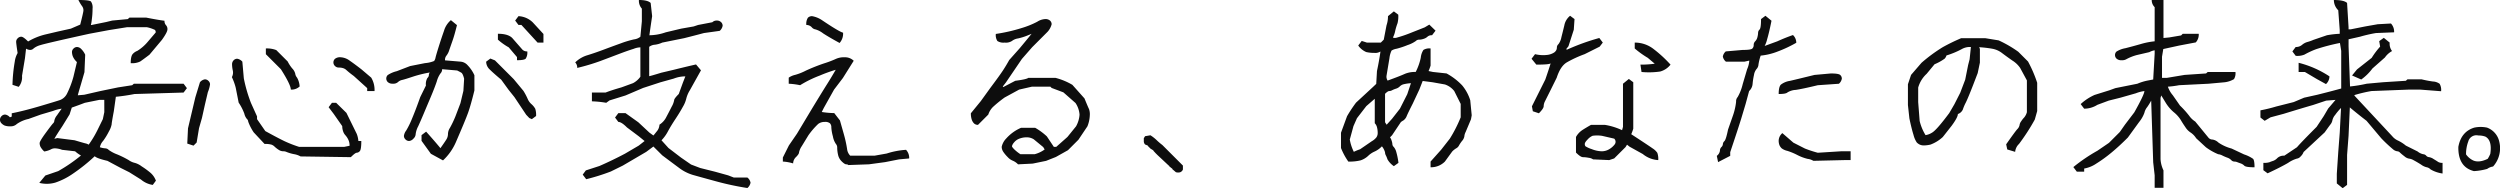 <svg xmlns="http://www.w3.org/2000/svg" width="797.864" height="60.059" viewBox="0 0 797.864 60.059">
  <path id="パス_6554" data-name="パス 6554" d="M-405.059,4.453l4.1-1.406a50.311,50.311,0,0,0,7.266-4.98,10.642,10.642,0,0,1-1.875-1.348l-4.16-.469a7.044,7.044,0,0,0-2.2-.469,2.589,2.589,0,0,0-1.406.352,6.677,6.677,0,0,1-2.08.645,6.226,6.226,0,0,1-1.2-1.494,2.7,2.7,0,0,1-.264-1.172q0-.615,1.934-3.252t2.344-3.047a1.232,1.232,0,0,0,.41-.879,4.03,4.03,0,0,1,.85-1.7q.85-1.23,1.494-2.109a11.061,11.061,0,0,0-2.7.7L-406.523-15l-3.926,1.406a10.153,10.153,0,0,0-3.721,1.611,2.772,2.772,0,0,1-2.051.732,4.756,4.756,0,0,1-1.875-.264,3.286,3.286,0,0,1-1-.732,1.572,1.572,0,0,1-.439-1.113,1.571,1.571,0,0,1,.5-1.143,1.571,1.571,0,0,1,1.143-.5,2.407,2.407,0,0,1,1.523.879l.586-.234V-15.41q3.867-.762,9.023-2.285t6.445-1.963a4.147,4.147,0,0,0,2.2-2.08,29.522,29.522,0,0,0,2.021-5.332l1.113-4.687A5.193,5.193,0,0,1-396.3-33.6a4.451,4.451,0,0,1-.264-1.377,1.512,1.512,0,0,1,.5-1.084,1.571,1.571,0,0,1,1.143-.5,2.016,2.016,0,0,1,1.348.674,6,6,0,0,1,1.23,1.787l-.234,5.566-1.172,4.043q-1,3.34-.937,3.34l2.051-.176,5.1-1.172,5.684-1.172,4.512-.7.527-.469h15.879l1.055,1.406-1.055,1.406-15.645.469a59.8,59.8,0,0,1-5.977.879l-.645,4.57q-.7,3.75-.7,4.248a7.07,7.07,0,0,1-.85,2.2,20.444,20.444,0,0,1-1.875,3.076,4.22,4.22,0,0,0-1.025,2.021,7.449,7.449,0,0,0,1.758.352,1.555,1.555,0,0,1,1.055.5,11.32,11.32,0,0,0,2.725,1.436,30.431,30.431,0,0,1,3.662,1.816,5.352,5.352,0,0,0,1.934.879,6.445,6.445,0,0,1,2.2,1.113,25.15,25.15,0,0,1,2.842,2.08,6.154,6.154,0,0,1,1.7,2.49l-1,1.348a7.459,7.459,0,0,1-3.75-1.7l-3.75-2.344-2.812-1.406-4.16-2.227Q-388.594-1-389.3-1.7a56.68,56.68,0,0,1-6.914,5.537,22.311,22.311,0,0,1-5.654,2.871,9.685,9.685,0,0,1-5.127.088Zm18.809-24.141h-1.582l-4.629.938q-1.816.7-4.16,1.523l-.7,2.168-2.344,3.809q-1.875,2.813-2.52,3.984l.938-.234,5.508.7q2.344.7,3.34.967a3.451,3.451,0,0,1,1.172.439,32.147,32.147,0,0,0,2.7-4.453l1.816-3.691.469-2.227Zm-27.656-14.941q-.469-3.047-.469-3.633a1.512,1.512,0,0,1,.5-1.084,1.571,1.571,0,0,1,1.143-.5q.645,0,2.168,1.523a19.944,19.944,0,0,1,5.449-2.227l3.984-.937,4.219-.937,2.988-1.289q.879-3.457,1-4.307a2.154,2.154,0,0,0-.439-1.611,13.68,13.68,0,0,1-1.143-1.934q3.516,0,4.014.5a3.419,3.419,0,0,1,.5,2.256,25.273,25.273,0,0,1-.234,3.457,12.982,12.982,0,0,1-.293,1.758h.234l4.629-.937L-383.73-45l4.98-.469.527-.469h5.391q3.516.7,5.8,1a1.91,1.91,0,0,0,.469,1.406,1.824,1.824,0,0,1,.469,1.348q0,.879-1.758,3.34l-3.984,4.746q-2.168,1.641-2.959,2.168a5.94,5.94,0,0,1-3.018.527q0-2.285.7-2.988a3.69,3.69,0,0,1,1.406-.937,13.906,13.906,0,0,0,3.164-2.7l2.7-3.164a1.144,1.144,0,0,0-.234-.82,11.063,11.063,0,0,0-2.637-.879h-6.211l-5.859.938-6.27,1.172q-13.828,3.047-15.527,3.6a6.1,6.1,0,0,0-2.2,1.055,1.541,1.541,0,0,1-1.113.5,2.639,2.639,0,0,1-1.318-.41l-.352,3.047-.937,5.625a4.85,4.85,0,0,1-1.055,3.516l-1.992-.645a50.058,50.058,0,0,1,.732-7.412A7.218,7.218,0,0,1-413.906-34.629Zm68.379,7.676a3.039,3.039,0,0,0,.293-2.109A9.569,9.569,0,0,1-345.469-31a1.782,1.782,0,0,1,.5-1.318,1.571,1.571,0,0,1,1.143-.5,2.762,2.762,0,0,1,1.641.938l.469,5.332a46.9,46.9,0,0,0,2.285,7.852l1.934,4.277v.879l2.637,3.809q4.16,2.285,6.123,3.223a38.848,38.848,0,0,0,4.658,1.816h14.414l1.7-.352a4.348,4.348,0,0,0-.439-2.021,5.967,5.967,0,0,0-.908-1.348,3.434,3.434,0,0,1-.732-1.289,5.064,5.064,0,0,1-.264-1.611l-2.7-3.867-1.641-2.168,1.055-1.406h1.348l3.281,3.223,3.281,6.68a7.8,7.8,0,0,1,.527,2.285h.938q0,2.754-.5,3.252a1.414,1.414,0,0,1-.967.5q-.469,0-1.875,1.406l-16.055-.234a6.279,6.279,0,0,0-2.139-.732,12.917,12.917,0,0,1-2.285-.674,2.423,2.423,0,0,0-1.143-.234,2.723,2.723,0,0,1-1.494-.527,8.194,8.194,0,0,1-1.23-.967,2.655,2.655,0,0,0-1.055-.645,7.639,7.639,0,0,0-2.139-.205l-3.457-3.691a15.631,15.631,0,0,1-1.758-3.428,1.266,1.266,0,0,0-.439-.879,3.972,3.972,0,0,1-.791-1.641,16.332,16.332,0,0,0-1.816-3.545l-.937-4.746A18.583,18.583,0,0,0-345.527-26.953ZM-359.766-5.742l.234-4.863,2.344-9.9,1.465-4.8a2.56,2.56,0,0,1,1.582-.937,1.571,1.571,0,0,1,1.143.5,1.512,1.512,0,0,1,.5,1.084,10.03,10.03,0,0,1-.7,2.52l-.937,3.984-.937,4.219-.937,3.281-.762,4.57-1,1Zm57.422-17.7-4.277-3.867a28.831,28.831,0,0,1-2.314-1.846,2.655,2.655,0,0,0-1.055-.645A4.339,4.339,0,0,0-311.367-30a1.707,1.707,0,0,1-1.26-.5,1.571,1.571,0,0,1-.5-1.143,1.571,1.571,0,0,1,.5-1.143,2.558,2.558,0,0,1,1.816-.5,5.3,5.3,0,0,1,2.93,1.113q1.611,1.113,3.721,2.754l3.105,2.637A7.617,7.617,0,0,1-300-22.5h-2.344Zm-32.344-12.656a8.135,8.135,0,0,1,3.34.527l3.633,3.633a11.259,11.259,0,0,0,1.436,2.2,3.7,3.7,0,0,1,.967,1.67,2.535,2.535,0,0,0,.586,1.289,6.338,6.338,0,0,1,.82,2.813,3.8,3.8,0,0,1-2.812,1q0-1.523-3.164-6.5l-4.8-4.8Zm55.723,31.816q1.289-1.816,1.846-2.7a3.351,3.351,0,0,0,.557-1.816,3.68,3.68,0,0,1,.615-1.934,32.4,32.4,0,0,0,1.787-3.75l1.582-4.16.938-3.926.234-3.867q-.41-1.641-.908-1.934t-1.318-.7l-4.8-.41a1.782,1.782,0,0,1-.5,1.318,7.858,7.858,0,0,0-1.2,2.578q-.7,2.08-1.992,5.127t-2.227,5.273q-.937,2.227-1.729,3.955a7.12,7.12,0,0,0-.791,2.461,2.11,2.11,0,0,1-.732,1.465,2.051,2.051,0,0,1-1.377.732,1.571,1.571,0,0,1-1.143-.5,1.541,1.541,0,0,1-.5-1.113,3.591,3.591,0,0,1,.732-1.729,26.776,26.776,0,0,0,1.9-3.9q1.172-2.783,2.578-6.768l1.816-3.691a3.845,3.845,0,0,1,.469-2.4,1.351,1.351,0,0,0,.469-.937,1.243,1.243,0,0,1,.293-.82,38.325,38.325,0,0,0-5.449,1.348q-2.461.82-3.34,1.025a2.8,2.8,0,0,0-1.377.7,2.211,2.211,0,0,1-1.611.5,2.211,2.211,0,0,1-1.611-.5,1.571,1.571,0,0,1-.5-1.143,1.521,1.521,0,0,1,.469-1.113,9.072,9.072,0,0,1,2.871-1.23l4.277-1.641,4.746-.937a9.567,9.567,0,0,0,2.9-.674,2.56,2.56,0,0,0,.469-1.143q.205-.879,1.025-3.486t1.67-5.01a6.993,6.993,0,0,1,2.2-3.4l1.934,1.582q-.762,3.105-1.348,4.775t-1.084,3.105a5.377,5.377,0,0,1-.937,1.875,2.07,2.07,0,0,0-.439,1.494l4.922.41a3.365,3.365,0,0,1,2.285,1.143,11.364,11.364,0,0,1,2.168,3.193v4.863q-1.172,4.746-2.021,7.119t-3.9,9.4a17.284,17.284,0,0,1-4.1,5.8l-3.867-2.109L-285-6.621V-8.437l1.465-1.113Q-280.9-6.621-278.965-4.277Zm28.359-9.609-1-1.055-3.75-5.625-1.875-2.344-2.344-3.223q-2.52-2.109-3.662-3.252a3.471,3.471,0,0,1-1.143-2.49l1.348-1,1.465.586,5.977,5.977,3.105,3.75a19.743,19.743,0,0,1,1.406,2.666,4.5,4.5,0,0,0,1.172,1.582,5.853,5.853,0,0,1,1.2,1.465,6.449,6.449,0,0,1,.264,2.314l-1.348,1Zm-10.02-26.895q3.223,0,4.57,1.348l3.281,3.75a2.063,2.063,0,0,0,1.523.527,3.545,3.545,0,0,1-.5,2.314q-.5.5-2.783.5v-1l-2.637-3.105a19.1,19.1,0,0,1-3.457-2.461Zm14.531,2.813h-1.875l-5.156-5.625h-.937L-255.117-45l1.055-1.406a6.993,6.993,0,0,1,4.57,1.992l3.4,3.691ZM-211-4.8l-2.285,1.7-7.5,4.395-3.809,1.875a65.49,65.49,0,0,1-7.852,2.461l-1.113-1.465,1-1.348,4.336-1.406q4.16-1.816,8.145-3.926l4.395-2.578,1.875-1.465-1.875-1.523-3.75-2.812q-1.758-1.758-2.754-1.758l-1.055-1.406,1.055-1.406h2.285l4.1,2.93,3.516,3.281L-211-8.32q.176-.176,1.055-1.289a3.53,3.53,0,0,0,.879-2.168,6.078,6.078,0,0,0,2.2-2.461q.908-1.7,1.7-3.281a6.455,6.455,0,0,0,.791-2.08q0-.5,1.465-1.963l1.348-3.691.762-1.934a10.149,10.149,0,0,0-3.691.7l-4.219,1.172-5.566,1.816-5.625,2.4-5.1,1.582-1.055.762a31.924,31.924,0,0,0-4.57-.469v-2.812h4.395q1.758-.7,5.039-1.641l3.691-1.348a6.734,6.734,0,0,0,2.344-2.051v-9.375a6.131,6.131,0,0,0-2.139.469q-1.9.586-4.6,1.611t-5.889,2.227a65.732,65.732,0,0,1-7.529,2.256,2.375,2.375,0,0,0-.645-1.758A9.4,9.4,0,0,1-232-33.955q2.373-.732,5.186-1.787t5.42-1.992a32.026,32.026,0,0,1,4.189-1.26,3.9,3.9,0,0,0,2.051-.85l.469-4.922v-4.043a3.733,3.733,0,0,1-.937-2.754q2.754,0,3.75.938l.469,4.219q-.469,3.105-.879,6.094a16.2,16.2,0,0,0,5.215-.937l4.922-1.172,3.984-.7,1.406-.469,4.57-.879A1.9,1.9,0,0,1-190.781-45a1.861,1.861,0,0,1,1.377.5,1.571,1.571,0,0,1,.5,1.143,2.762,2.762,0,0,1-.937,1.641l-5.039.7q-2.578.7-6.328,1.641l-6.973,1.406a7.734,7.734,0,0,1-2.314.674,3.4,3.4,0,0,0-1.846.674v9.375q.82-.176,3.867-1.113l3.984-.937q3.75-.937,7.09-1.7l1.582,1.875q-2.52,4.512-3.545,6.357a9.332,9.332,0,0,0-1.143,2.666,9.252,9.252,0,0,1-1.084,2.607q-.967,1.787-2.373,3.9t-2.373,3.9a12.459,12.459,0,0,1-2.08,2.9l2.227,2.461,3.984,3.047,3.223,2.227,2.93,1.113,4.688,1.172,4.219,1.172,1.816.7H-181a2.72,2.72,0,0,1,1,1.641,2.924,2.924,0,0,1-1,1.7A90.577,90.577,0,0,1-191.133,6.27q-5.156-1.406-7.324-2.021a13.893,13.893,0,0,1-4.424-2.285q-2.256-1.67-5.3-3.955Zm44.59,5.391A13.828,13.828,0,0,0-169.687,0V-1.289l1.934-3.867,2.578-3.75,4.922-8.2q3.281-5.391,4.688-7.617t2.754-4.57a48.183,48.183,0,0,0-5.1,1.846,36.02,36.02,0,0,0-6.27,3.076,22.654,22.654,0,0,0-3.633-.469v-1.934a5.746,5.746,0,0,1,1.992-.879,17.454,17.454,0,0,0,3.486-1.377,59.113,59.113,0,0,1,5.83-2.314,31.637,31.637,0,0,0,3.779-1.436,6.137,6.137,0,0,1,2.754-.5,3.923,3.923,0,0,1,2.9,1.113l-3.457,5.508-2.812,3.691-3.281,5.859-.645,1.289a28.477,28.477,0,0,0,3.984.352l1.816,2.344,1.23,4.336a38.7,38.7,0,0,1,1.055,4.775,3.57,3.57,0,0,0,1,2.139h7.734l3.926-.7a24.92,24.92,0,0,1,6.152-1.172,3.722,3.722,0,0,1,1,2.754L-132.6-.7l-4.453.879-5.156.7-6.562.234a.955.955,0,0,0-.7-.234q-.469,0-1.406-.908a4.137,4.137,0,0,1-1.2-2.168,10.724,10.724,0,0,1-.264-2.139,1.791,1.791,0,0,0-.439-1.318,6.213,6.213,0,0,1-.937-2.4,13.208,13.208,0,0,1-.5-2.842,1.791,1.791,0,0,0-.439-1.318,2.379,2.379,0,0,0-1.67-.439,3.341,3.341,0,0,0-2.08.645,23.9,23.9,0,0,0-3.135,3.633l-2.109,3.457a5.651,5.651,0,0,0-.879,2.021q0,.5-.937,1.436A2.855,2.855,0,0,0-166.406.586Zm4.219-44.18a3.545,3.545,0,0,1,.5-2.314,1.821,1.821,0,0,1,1.348-.5,8.191,8.191,0,0,1,3.076,1.23q5.566,3.75,6.8,4.043a4.449,4.449,0,0,1-1.113,3.281q-3.34-1.816-5.273-3.076a7.318,7.318,0,0,0-2.432-1.26,1.922,1.922,0,0,1-1.2-.7A2.315,2.315,0,0,0-162.187-43.594ZM-83.2-4.687h.762l3.574-3.164,2.754-3.4A8.794,8.794,0,0,0-75-15a7.607,7.607,0,0,0-1.289-3.691l-3.867-3.4-3.75-1.406-.41-.41h-5.859l-4.1.938-4.629,2.52a38.529,38.529,0,0,0-3.75,3.047,6.046,6.046,0,0,0-1.465,2.4l-3.281,3.281a1.742,1.742,0,0,1-1.289-.469,3.161,3.161,0,0,1-.732-1.26,6.278,6.278,0,0,1-.264-1.963l3.164-3.867,3.047-4.219q2.988-3.984,4.043-5.6t1.992-3.311l3.34-3.75q2.344-2.812,3.809-4.629.059,0-1.406.586a18.706,18.706,0,0,1-2.93.908,4.143,4.143,0,0,0-1.963.82,3.545,3.545,0,0,1-2.314.5,3.545,3.545,0,0,1-2.314-.5,3.419,3.419,0,0,1-.5-2.256,54.118,54.118,0,0,0,8.291-1.9,27.366,27.366,0,0,0,4.922-1.992,5.126,5.126,0,0,1,2.52-.85,2.164,2.164,0,0,1,1.582.5,1.571,1.571,0,0,1,.5,1.143,5.669,5.669,0,0,1-1.289,2.4L-90.117-36.5l-3.281,3.75-5.1,7.5-1,1.289.176.176,3.809-1.992q3.633-.469,4.16-.937h8.672a20.621,20.621,0,0,1,5.391,2.227l3.867,4.336q1.172,2.871,1.436,3.369a4.915,4.915,0,0,1,.264,1.992,10.452,10.452,0,0,1-.762,3.545l-2.871,4.277-3.34,3.34-3.867,2.168-3.105,1.23-4.277.879-4.687.234a5.094,5.094,0,0,0-1.7-1.172A4.37,4.37,0,0,1-97.91-1.406a11.2,11.2,0,0,1-1.406-1.67,2.918,2.918,0,0,1-.527-1.641,5.5,5.5,0,0,1,1.494-2.7,13.275,13.275,0,0,1,4.717-3.369h4.453a19.875,19.875,0,0,1,3.75,2.754Zm-2.93.82-.469-.762L-89.59-7.09a4.113,4.113,0,0,0-2.285-.645,6.258,6.258,0,0,0-2.373.439,3.892,3.892,0,0,0-1.7,1.26,2.642,2.642,0,0,0-.615,1.113q0,.293.732,1.025a12.974,12.974,0,0,0,1.963,1.553h4.512A9.178,9.178,0,0,0-86.133-3.867ZM-44.238,3.4l-1.172-1V2.227l-.234-.117-.762-.645V1.348l-.117-.059-3.633-3.4-.586-.586-.7-.762v-.117l-.879-.527L-53.2-4.98V-5.1l-.879-.352a1.492,1.492,0,0,1-.41-1v-1l.41-.645,1.7-.293a12.315,12.315,0,0,1,1.992,1.553,19.125,19.125,0,0,0,1.816,1.553l6.563,6.563V2.52a1.471,1.471,0,0,1-.937.908A2.636,2.636,0,0,1-44.238,3.4Zm78.75-29.121-1.055,2.7-2.109,4.512q-1.406,2.754-1.9,3.9a3.068,3.068,0,0,1-1.113,1.494,4.373,4.373,0,0,0-.791.527L24.727-8.379l-.645.645a2.874,2.874,0,0,1,.5,1.025,4.192,4.192,0,0,1,.264,1.2,1.245,1.245,0,0,0,.439.85,4.22,4.22,0,0,1,.82,1.67,22,22,0,0,1,.674,3.4L25.313,1.465a6.475,6.475,0,0,1-2.051-2.2,7.624,7.624,0,0,0-.5-1.23A2.062,2.062,0,0,1,22.5-2.93a5.05,5.05,0,0,0-1-1.934,7.458,7.458,0,0,1-2.285,1.641,7.027,7.027,0,0,0-2.109,1.406A6.444,6.444,0,0,1,14.678-.381a14.574,14.574,0,0,1-3.9.381A20.709,20.709,0,0,1,8.438-4.336V-9.2l1.934-5.273a43.938,43.938,0,0,1,2.871-4.336l5.391-4.98,1.055-1,.234-4.1q.7-3.281,1.113-6.211h-.059a2.98,2.98,0,0,1-1.934.41,10.424,10.424,0,0,1-2.549-.264,5.951,5.951,0,0,1-2.549-2.08L15.059-38.5l1.641.527h4.453l.938-.937.879-4.57a8.861,8.861,0,0,0,.469-2.93l1.875-1.523,1.406,1.055a8.906,8.906,0,0,1-.234,2.725,18.4,18.4,0,0,0-.732,2.4,7.622,7.622,0,0,1-.732,2.139q.234.234,1.025.117A41.245,41.245,0,0,0,31-41.191l4.16-1.641,1.465-.879,1.992,1.934L37.5-40.312a1.973,1.973,0,0,0-1.436.439,3.094,3.094,0,0,1-1.23.7,4.584,4.584,0,0,1-1.436.264,1.473,1.473,0,0,0-1.084.439,9.738,9.738,0,0,1-2.607,1.289,28.074,28.074,0,0,1-3.516,1.172,4.28,4.28,0,0,0-1.611.586,7.531,7.531,0,0,0-.674,2.432l-.937,5.625a2.269,2.269,0,0,0,.352,1.523q4.16-1.523,5.479-2.139a8.324,8.324,0,0,1,3.486-.615A18.274,18.274,0,0,0,33.9-33.135a5.562,5.562,0,0,1,.85-2.49,3.574,3.574,0,0,1,2.285-.469v5.449a15.02,15.02,0,0,1-.645,1.758l1.406.293,4.336.469a20.207,20.207,0,0,1,4.98,3.809,14.014,14.014,0,0,1,2.578,4.746l.469,4.8-.234,1.289-1.7,4.043a3.565,3.565,0,0,0-.41,1.377,2.916,2.916,0,0,1-.732,1.465,10.709,10.709,0,0,0-1,1.494,2.113,2.113,0,0,1-.879.879,6.1,6.1,0,0,0-1.26,1L41.6,0a6.2,6.2,0,0,1-4.57,1.816V0l3.4-3.809,2.754-3.516a43.006,43.006,0,0,0,3.457-6.8V-18.4L44.59-22.5A6.327,6.327,0,0,0,41.6-24.609l-3.926-.7ZM19.219-20.039l-2.7,2.344-2.988,3.867-1.113,2.52L11.25-7.031a14,14,0,0,0,1.289,3.926,14.878,14.878,0,0,1,1.992-.82L18.281-6.5a4.9,4.9,0,0,0,1.465-1.23,2.441,2.441,0,0,0,.41-1.436,7.219,7.219,0,0,0-.205-1.7,2.84,2.84,0,0,0-.732-1.377Zm11.543-4.98a14.124,14.124,0,0,0-2.461.381,2.714,2.714,0,0,0-1.113.674,2.925,2.925,0,0,1-1.2.7,7.624,7.624,0,0,0-1.23.5,2.014,2.014,0,0,1-.937.264q-.439,0-1.318.879v9.082l.527.82h-.059l1.758-1.934,2.52-3.223L29.59-21.5Zm67.383,15,.293-1.055v-13.77l1.875-1.523,1.406,1.055v14.824a15.02,15.02,0,0,1-.645,1.758q5.566,3.633,6.8,4.512a5.171,5.171,0,0,1,1.523,1.436,5.848,5.848,0,0,1,.293,2.314A8.5,8.5,0,0,1,104.766-2.4l-4.219-2.344-.82-.645-.469.762L95.625-1l-1.582.527L88.887-.7a2.916,2.916,0,0,0-1.377-.5,10.184,10.184,0,0,0-1.846-.205q-.762,0-2.227-1.465v-4.98A6.278,6.278,0,0,1,85.371-9.99q1.113-.732,2.871-1.729h4.395A20.943,20.943,0,0,1,98.145-10.02Zm-2.52,2.7L91.816-8.2a10.266,10.266,0,0,0-3.076-.029A4.561,4.561,0,0,0,87.188-7.09q-.937.938-.937,1.465a1.046,1.046,0,0,0,.234.762,9.113,9.113,0,0,0,2.021.908,9.021,9.021,0,0,0,3.105.674,4.612,4.612,0,0,0,2.4-.645,6.118,6.118,0,0,0,1.758-1.523A1.376,1.376,0,0,0,95.625-7.324ZM75.352-31.348q-.41.41-4.57.41l-1.523-1.875,1.113-1.465a10.885,10.885,0,0,0,4.16.205,5.286,5.286,0,0,0,1.934-.732,2.3,2.3,0,0,0,.7-.791,2.077,2.077,0,0,0,.176-.879,1.435,1.435,0,0,1,.5-1,5.226,5.226,0,0,0,.938-2.2q.439-1.7.938-3.779a5.141,5.141,0,0,1,1.846-3.076l1.406,1.055-.234,3.4-1.7,5.273-.7.879.176.234a70.917,70.917,0,0,1,10.371-3.75l1.113,1.465L91-36.68l-4.8,2.4a36.129,36.129,0,0,0-5.713,2.637q-2.021,1.23-3.193,4.863L75.41-22.969l-1.846,3.691a3.646,3.646,0,0,0-.439,1.611q0,.732-1.523,2.256l-1.934-.645-.293-1.582,4.277-8.555Q74.766-29.414,75.352-31.348Zm28.652.41a31.713,31.713,0,0,0,4.57-.293l-2.227-1.875a29.152,29.152,0,0,1-4.16-2.988v-1.875a9.677,9.677,0,0,1,5.859,1.934,40.041,40.041,0,0,1,5.566,5.1,6.3,6.3,0,0,1-3.311,2.2,25.124,25.124,0,0,1-5.947.146Zm34.746-1.289-1.582.352h-5.859a2.72,2.72,0,0,1-1-1.641,2.762,2.762,0,0,1,.938-1.641l5.391-.469q2.637,0,3.076-.439a1.546,1.546,0,0,0,.439-1.143,1.637,1.637,0,0,1,.5-1.2,2.779,2.779,0,0,0,.7-1.348,6.159,6.159,0,0,0,.205-1.377,1.4,1.4,0,0,1,.469-1q.469-.469.469-3.34l1.406-1.055,1.934,1.582q-.762,3.809-1.377,5.859a9.288,9.288,0,0,1-.85,2.285l-.059-.059,4.16-1.523q2.578-1.172,4.98-1.992a3.373,3.373,0,0,1,1.055,2.461,40.953,40.953,0,0,1-6.064,2.842,20.017,20.017,0,0,1-5.3,1.26,16.057,16.057,0,0,0-.7,2.813,2.318,2.318,0,0,1-.615,1.465,3.872,3.872,0,0,0-.82,1.9,20.95,20.95,0,0,0-.439,2.813,3.479,3.479,0,0,1-1.113,2.314l-1.113,4.1-1.406,4.688q-.937,3.047-3.516,10.723v1.172L128.789.176l-.41-1.992a2.533,2.533,0,0,0,1-1.641,1.59,1.59,0,0,1,.469-1.172,1.351,1.351,0,0,0,.469-.937,1.414,1.414,0,0,1,.5-.967q.5-.5,1.143-3.662l1.641-4.687a20.037,20.037,0,0,0,.938-4.219,2.029,2.029,0,0,1,.5-1.494,15.275,15.275,0,0,0,1.611-4.131l1.406-4.746A8.05,8.05,0,0,0,138.75-32.227ZM149.3-9.082l3.516,3.047L156.5-4.16a38.16,38.16,0,0,0,4.1,1.348l7.441-.469h3.047V-.469h-2.109L159.2-.234a4.52,4.52,0,0,0-1.787-.615,14.57,14.57,0,0,1-3.369-1.26,19.574,19.574,0,0,0-3.193-1.318,4.647,4.647,0,0,1-1.758-.791,3.158,3.158,0,0,1-.7-.967,3.975,3.975,0,0,1-.264-1.641A3.314,3.314,0,0,1,149.3-9.082Zm-1.172-12.48q0-2.285.7-2.988a6.253,6.253,0,0,1,2.871-1.2q2.168-.5,7.852-1.9l5.215-.469q2.52,0,3.018.5a1.571,1.571,0,0,1,.5,1.143,2.762,2.762,0,0,1-.937,1.641l-6.738.469q-4.863,1.172-7.031,1.494a5.546,5.546,0,0,0-2.666.82Q150.41-21.562,148.125-21.562ZM212.109-36.5l.234.527v4.395l-.7,3.34-1.465,3.809q-1.641,4.219-2.344,5.625a14.7,14.7,0,0,0-.937,2.2,2.7,2.7,0,0,1-1.582,1.436q0,1.055-1.992,3.75l-2.812,3.574a11.8,11.8,0,0,1-3.955,2.432,10.468,10.468,0,0,1-2.051.264,3.129,3.129,0,0,1-1.348-.264,3.158,3.158,0,0,1-.967-.7A7.669,7.669,0,0,1,191.162-8.5q-.615-1.934-1.318-5.273l-.469-4.277v-6.621l1-2.988,3.34-3.867a50.139,50.139,0,0,1,6.768-4.98,61.926,61.926,0,0,1,5.889-2.871h7.676l4.277.7a37.376,37.376,0,0,1,6.27,3.633l3.105,3.105a40.521,40.521,0,0,1,2.93,6.8v9.023l-.762,2.7a64.811,64.811,0,0,1-5.039,7.793,3.9,3.9,0,0,0-1.23,2.52l-2.52-.762-.352-1.641q2.754-3.926,3.516-4.8A2.533,2.533,0,0,0,225-11.631a2.533,2.533,0,0,1,.527-1.23,8.194,8.194,0,0,1,.967-1.23,4.457,4.457,0,0,0,.85-1.67V-25.9q-1.582-2.93-2.139-3.955a8.282,8.282,0,0,0-2.52-2.4q-1.963-1.377-3.311-2.4a7.166,7.166,0,0,0-3.047-1.348A37.041,37.041,0,0,0,212.109-36.5Zm-2.637-.059a5.241,5.241,0,0,0-2.93.674,26.771,26.771,0,0,1-4.863,2.021,2.56,2.56,0,0,1-.586,1.025,16.192,16.192,0,0,1-3.223,1.787l-2.52,3.047a9.366,9.366,0,0,0-2.7,4.395v4.629l.469,6.035A15.416,15.416,0,0,0,195-8.437a5.363,5.363,0,0,0,2.021-.762q1.436-.762,5.537-6.27l1.641-2.812,1.875-3.691,1.582-4.16.938-4.687.469-1.816Zm57.539,17.109a20.524,20.524,0,0,1-1.26,2.051,4.491,4.491,0,0,0-.908,1.846,10.181,10.181,0,0,1-1.7,2.959L259.57-7.676Q256.7-4.8,254.238-2.783A43.264,43.264,0,0,1,249.492.645a9.937,9.937,0,0,1-3.867,1.582v1h-2.344l-1.113-1.465a53.353,53.353,0,0,1,7.676-5.215l3.691-2.52,3.457-3.457,1.641-2.344,2.988-3.926q3.223-5.742,3.223-6.8a11.061,11.061,0,0,0-2.7.7l-4.922,1.406-3.75.938-3.633,1.348a7.9,7.9,0,0,1-4.219,1.23l-1.113-1.465a16.249,16.249,0,0,1,4.453-2.93l4.688-1.465,1.934-.7,7.031-1.406a16.053,16.053,0,0,1,3.34-1.025l1.7-.322.469-8.262v-1.055a5.253,5.253,0,0,0-1.7.586l-4.043.938a15.423,15.423,0,0,0-3.193,1.26,2.68,2.68,0,0,1-1.611.381,2.211,2.211,0,0,1-1.611-.5,1.571,1.571,0,0,1-.5-1.143,1.521,1.521,0,0,1,.469-1.113,7.915,7.915,0,0,1,2.871-1.084q2.4-.615,4.863-1.318a24.109,24.109,0,0,1,4.453-.879v-10.9a3.11,3.11,0,0,1-.937-2.285h3.75v12.129l1.816-.176,3.809-.645.527-.527h5.1a3.733,3.733,0,0,1-.937,2.754l-5.273,1-5.1,1.113-.41,2.461v6.738h1.582l5.625-.937,6.855-.469.527-.469h8.848a3.574,3.574,0,0,1-.469,2.285,7.644,7.644,0,0,1-2.988,1l-5.156.469-9.375.469a30.06,30.06,0,0,1-3.574.469,8.468,8.468,0,0,0,1.582,2.754l2.285,3.281a29.875,29.875,0,0,1,2.93,3.252,6.931,6.931,0,0,0,1.934,1.846l4.277,5.215a1.686,1.686,0,0,0,1.23.527,3.516,3.516,0,0,1,1.9.967,13.5,13.5,0,0,0,4.189,1.9l3.984,1.875a10.863,10.863,0,0,1,2.871,1.406q.469.469.469,2.7-2.754,0-3.252-.5a3.054,3.054,0,0,0-1.172-.732q-.674-.234-1.113-.41A2.5,2.5,0,0,0,293.525,0a1.435,1.435,0,0,1-1-.5,3.054,3.054,0,0,0-1.172-.732,15.167,15.167,0,0,1-1.582-.674,3.569,3.569,0,0,0-1.377-.439,18.406,18.406,0,0,1-3.926-2.227l-3.105-2.871a6.01,6.01,0,0,0-1.758-1.816,5.52,5.52,0,0,1-1.67-1.7q-.85-1.23-1.523-2.373a10.052,10.052,0,0,0-2.2-2.432,12.451,12.451,0,0,1-2.607-3.076q-1.084-1.787-1.494-2.432.293-.293-.117.938V-.762a9.618,9.618,0,0,0,.938,3.574V8.379h-2.812V4.395l-.469-4.16ZM327.6-17.109a17.632,17.632,0,0,0-1.875,2.227,3.973,3.973,0,0,0-.879,1.7,3.067,3.067,0,0,1-.732,1.465q-.732,1-1.729,2.4l-6.738,6.27a3.69,3.69,0,0,1-.937,1.406,1.922,1.922,0,0,1-1.2.7A9.7,9.7,0,0,0,310.723.41q-2.285,1.348-6.562,3.34l-1.348-1V.41a5.756,5.756,0,0,0,1.963-.205,8.622,8.622,0,0,1,1.113-.41,3.531,3.531,0,0,0,1.406-.937,2.984,2.984,0,0,1,2.2-.732l4.043-2.7q1.348-1.582,6.27-6.5l2.285-3.457,1.406-2.4,2.344-2.754-2.988.234-4.219,1.406q-3.281.938-9.375,2.813l-4.16,1.113-1.875,1.113-1.348-1.055v-2.285a49.59,49.59,0,0,0,5.039-1.23l5.566-1.406,3.34-1.406,4.219-.937q4.688-1.172,7.617-1.992V-35.332l-.41-2.52a64.641,64.641,0,0,0-7.617,1.992,27.263,27.263,0,0,0-3.721,1.729,5.865,5.865,0,0,1-2.783.381l-1.055-1.406,1.055-1.406a3.008,3.008,0,0,0,2.021-.674,4.518,4.518,0,0,1,1.758-.937,13.816,13.816,0,0,0,1.9-.674l4.277-1.465a29.266,29.266,0,0,1,4.1-.469v-1.172l-.469-6.328a4.627,4.627,0,0,1-1.406-3.281q3.223,0,4.219.938L330-42.891v.7h.645l4.688-.937,3.984-.7,4.219-.234a3.8,3.8,0,0,1,1,2.813l-5.8.234a45.992,45.992,0,0,0-5.1,1.172l-3.633.82V-36.8l.469,12.832a44.983,44.983,0,0,0,5.332-.879l5.156-.469,7.324-.469.527-.469h4.453a36.864,36.864,0,0,0,3.633.7,3.931,3.931,0,0,1,2.168.732,3.856,3.856,0,0,1,.469,2.373l-6.8-.527h-3.281l-12.129.469a44.132,44.132,0,0,0-5.449,1.289v.176l6.445,6.914,5.625,6.035A4.966,4.966,0,0,0,345.7-6.738,12.129,12.129,0,0,1,348.281-5.1l3.75,1.875a4.232,4.232,0,0,0,1.787.879,1.374,1.374,0,0,1,.967.469,1.329,1.329,0,0,0,.908.469,3.534,3.534,0,0,1,1.465.615q1.025.615,1.436.908A2.512,2.512,0,0,0,360,.41v3.4a10.193,10.193,0,0,1-3.838-1.318,2.271,2.271,0,0,0-1.23-.674,4.779,4.779,0,0,1-1.787-.85Q351.8.117,350.8-.41a3.674,3.674,0,0,0-1.494-.527,3,3,0,0,1-1.494-.762,15.423,15.423,0,0,1-1.406-1.172,1.232,1.232,0,0,0-.879-.41,2.684,2.684,0,0,1-1.348-.645,46.268,46.268,0,0,1-3.75-3.516l-4.687-5.566q-2.754-2.109-5.332-4.277L330-8.2l-.469,6.094V7.441L328.125,8.5,326.25,6.973V3.926l.469-7.031.469-6.094ZM314.063-28.594v-2.93a31.8,31.8,0,0,1,9.844,4.336,3.416,3.416,0,0,1-1.113,2.461l-2.871-1.582-3.867-2.285Zm26.016-8.086-.293-1.758,1.465-1.055,1.875,1.523a3.767,3.767,0,0,0,.762,2.7,6.607,6.607,0,0,0-2.285,2.051l-3.984,3.516a16.1,16.1,0,0,1-3.574,3.516l-2.93-1.289,1.582-1.934,4.688-3.691A25.192,25.192,0,0,1,340.078-36.68ZM370.02,3.047q-5.1-1.289-4.98-7.734.879-4.863,5.1-6.152a9.881,9.881,0,0,1,4.043,0,6.188,6.188,0,0,1,3.926,4.512,8.718,8.718,0,0,1-1.992,7.91,4.178,4.178,0,0,0-1.875.762A19.962,19.962,0,0,1,370.02,3.047ZM371.426-8.32A2.681,2.681,0,0,0,368.2-6.387a11.335,11.335,0,0,0-.7,4.1,5.9,5.9,0,0,0,2.285,1.934q1.875.82,4.629-.527a9.932,9.932,0,0,0,.82-1.582q.645-4.336-1.582-5.508A6.343,6.343,0,0,0,371.426-8.32Z" transform="translate(419.531 51.563)" fill="#0d0d0d"/>
</svg>

